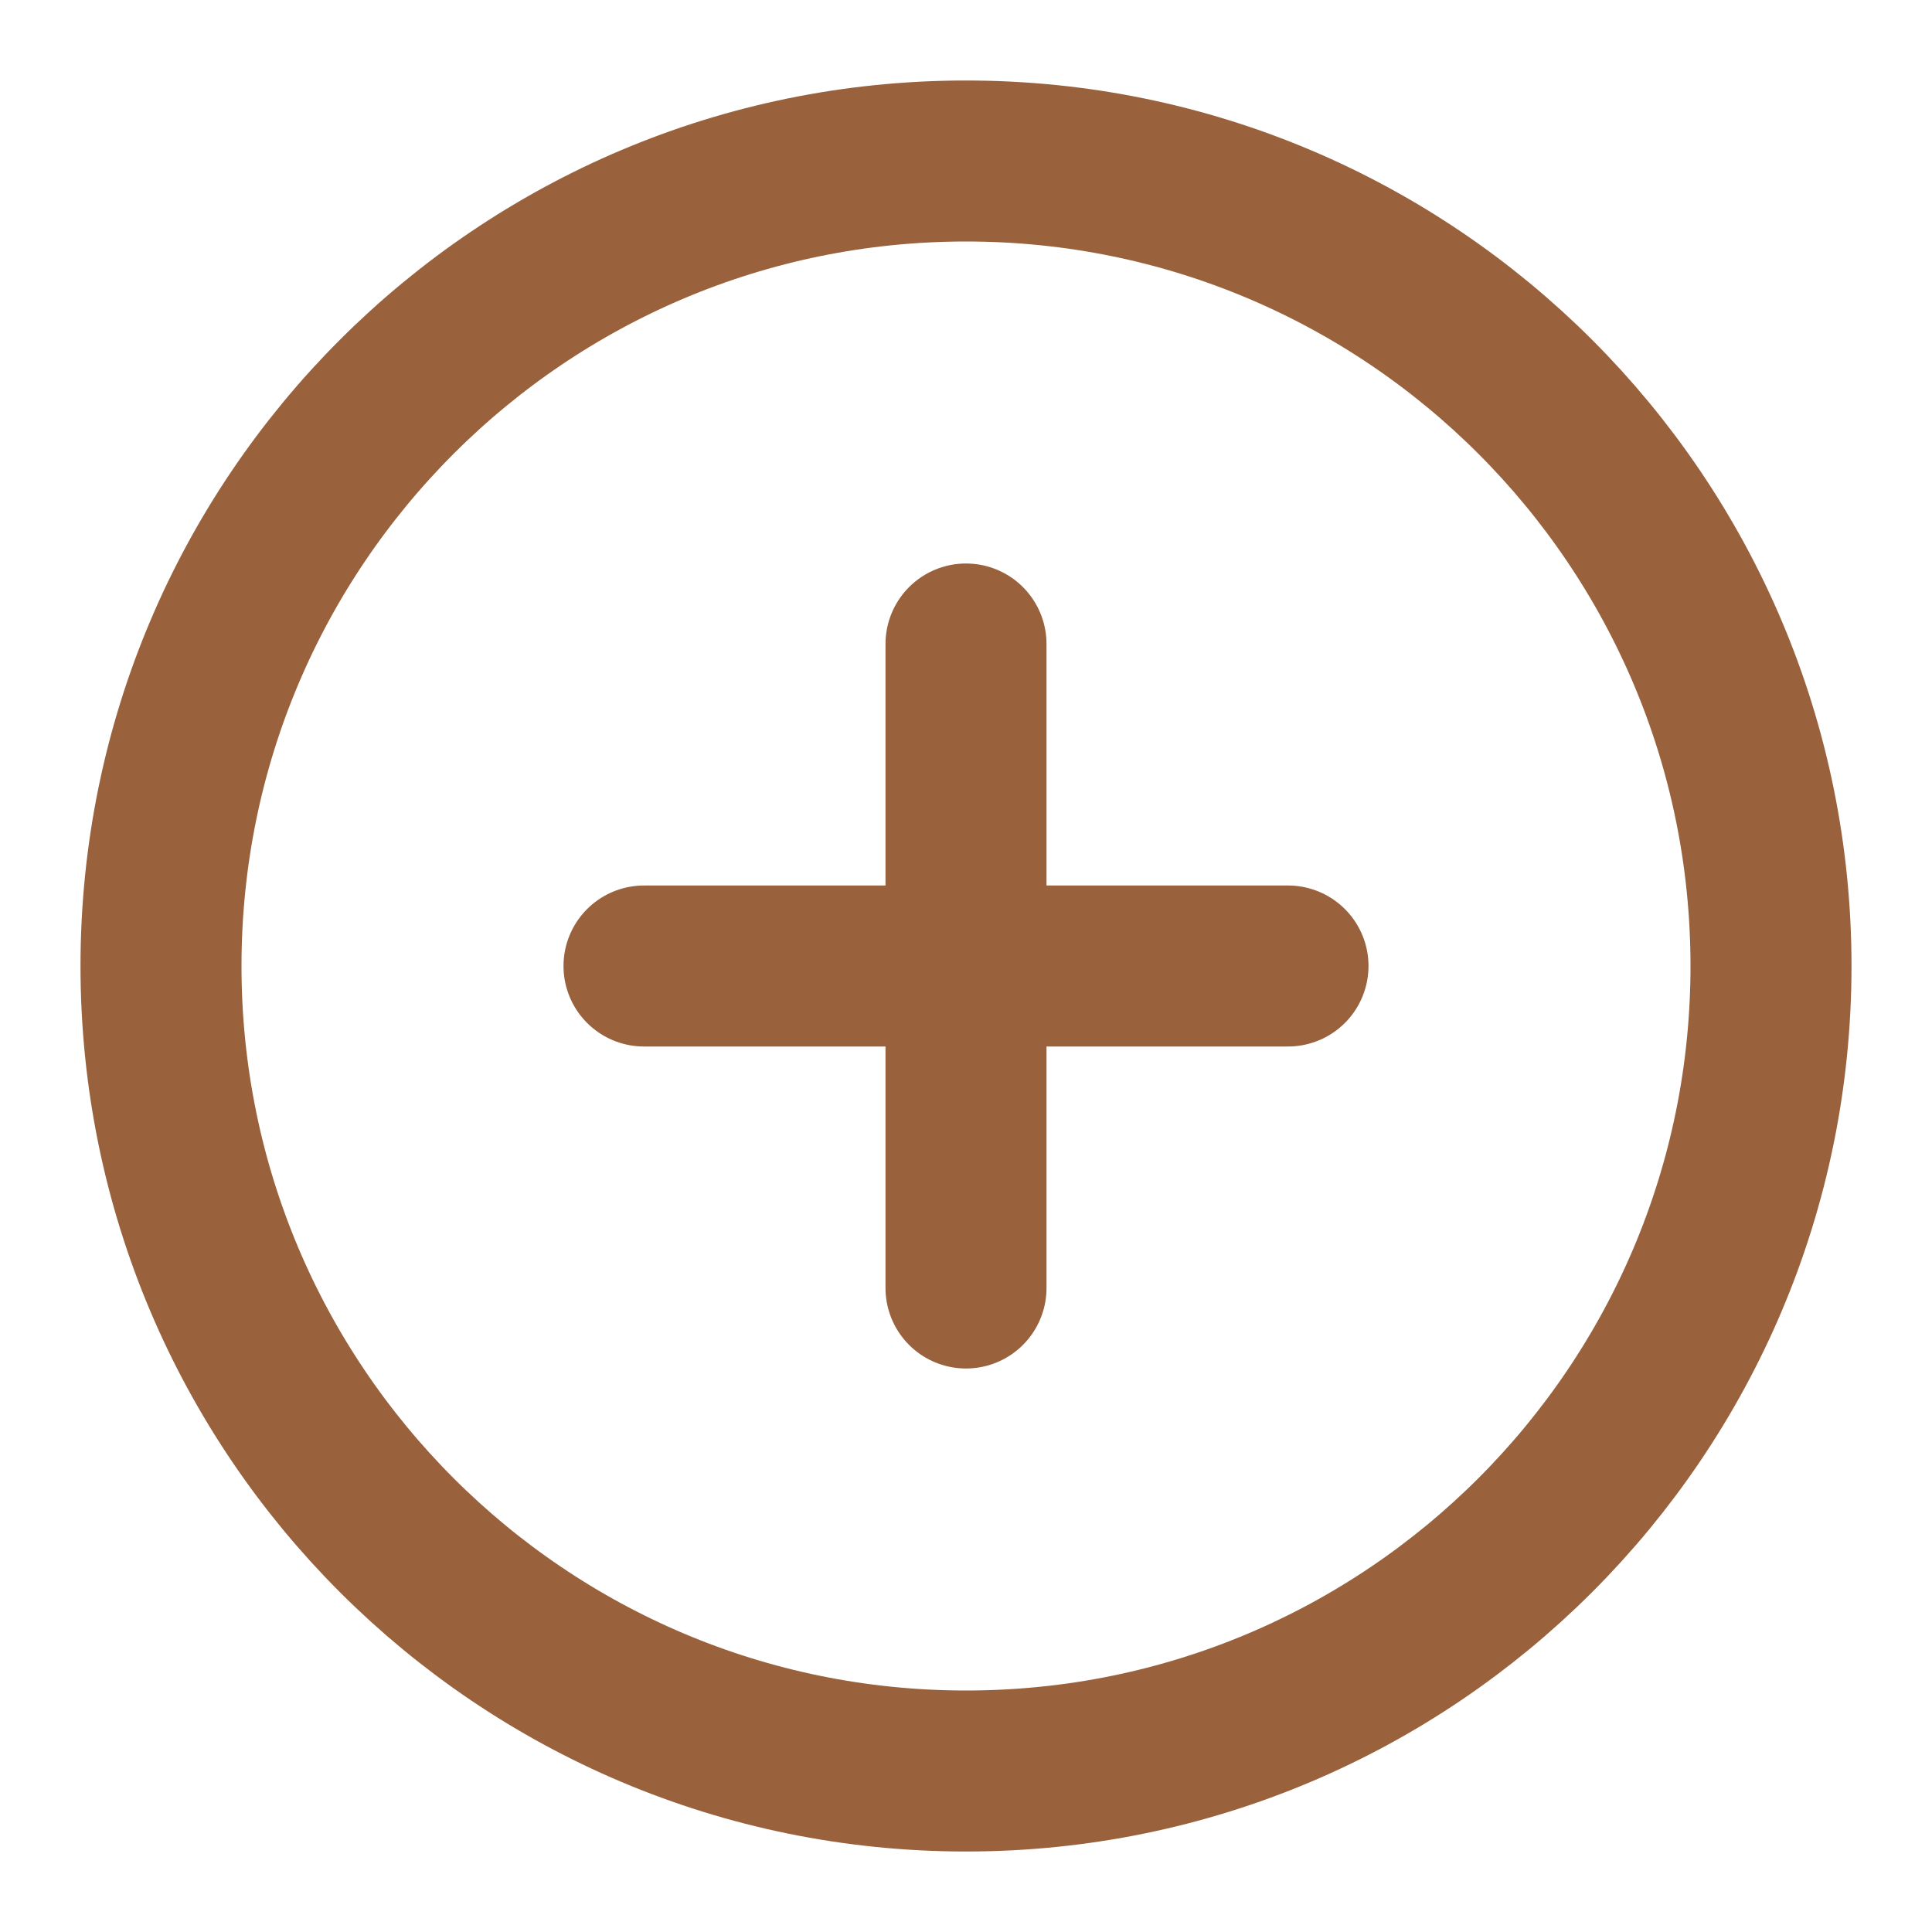<svg xmlns="http://www.w3.org/2000/svg" width="24" height="24" viewBox="0 0 24 24" fill="none"><path d="M12 22C17.523 22 22 17.523 22 12C22 6.477 17.523 2 12 2C6.477 2 2 6.477 2 12C2 17.523 6.477 22 12 22Z" stroke="#99613C" stroke-width="2" stroke-linecap="round" stroke-linejoin="round"></path><path d="M12 8V16" stroke="#99613C" stroke-width="2" stroke-linecap="round" stroke-linejoin="round"></path><path d="M8 12H16" stroke="#99613C" stroke-width="2" stroke-linecap="round" stroke-linejoin="round"></path></svg>